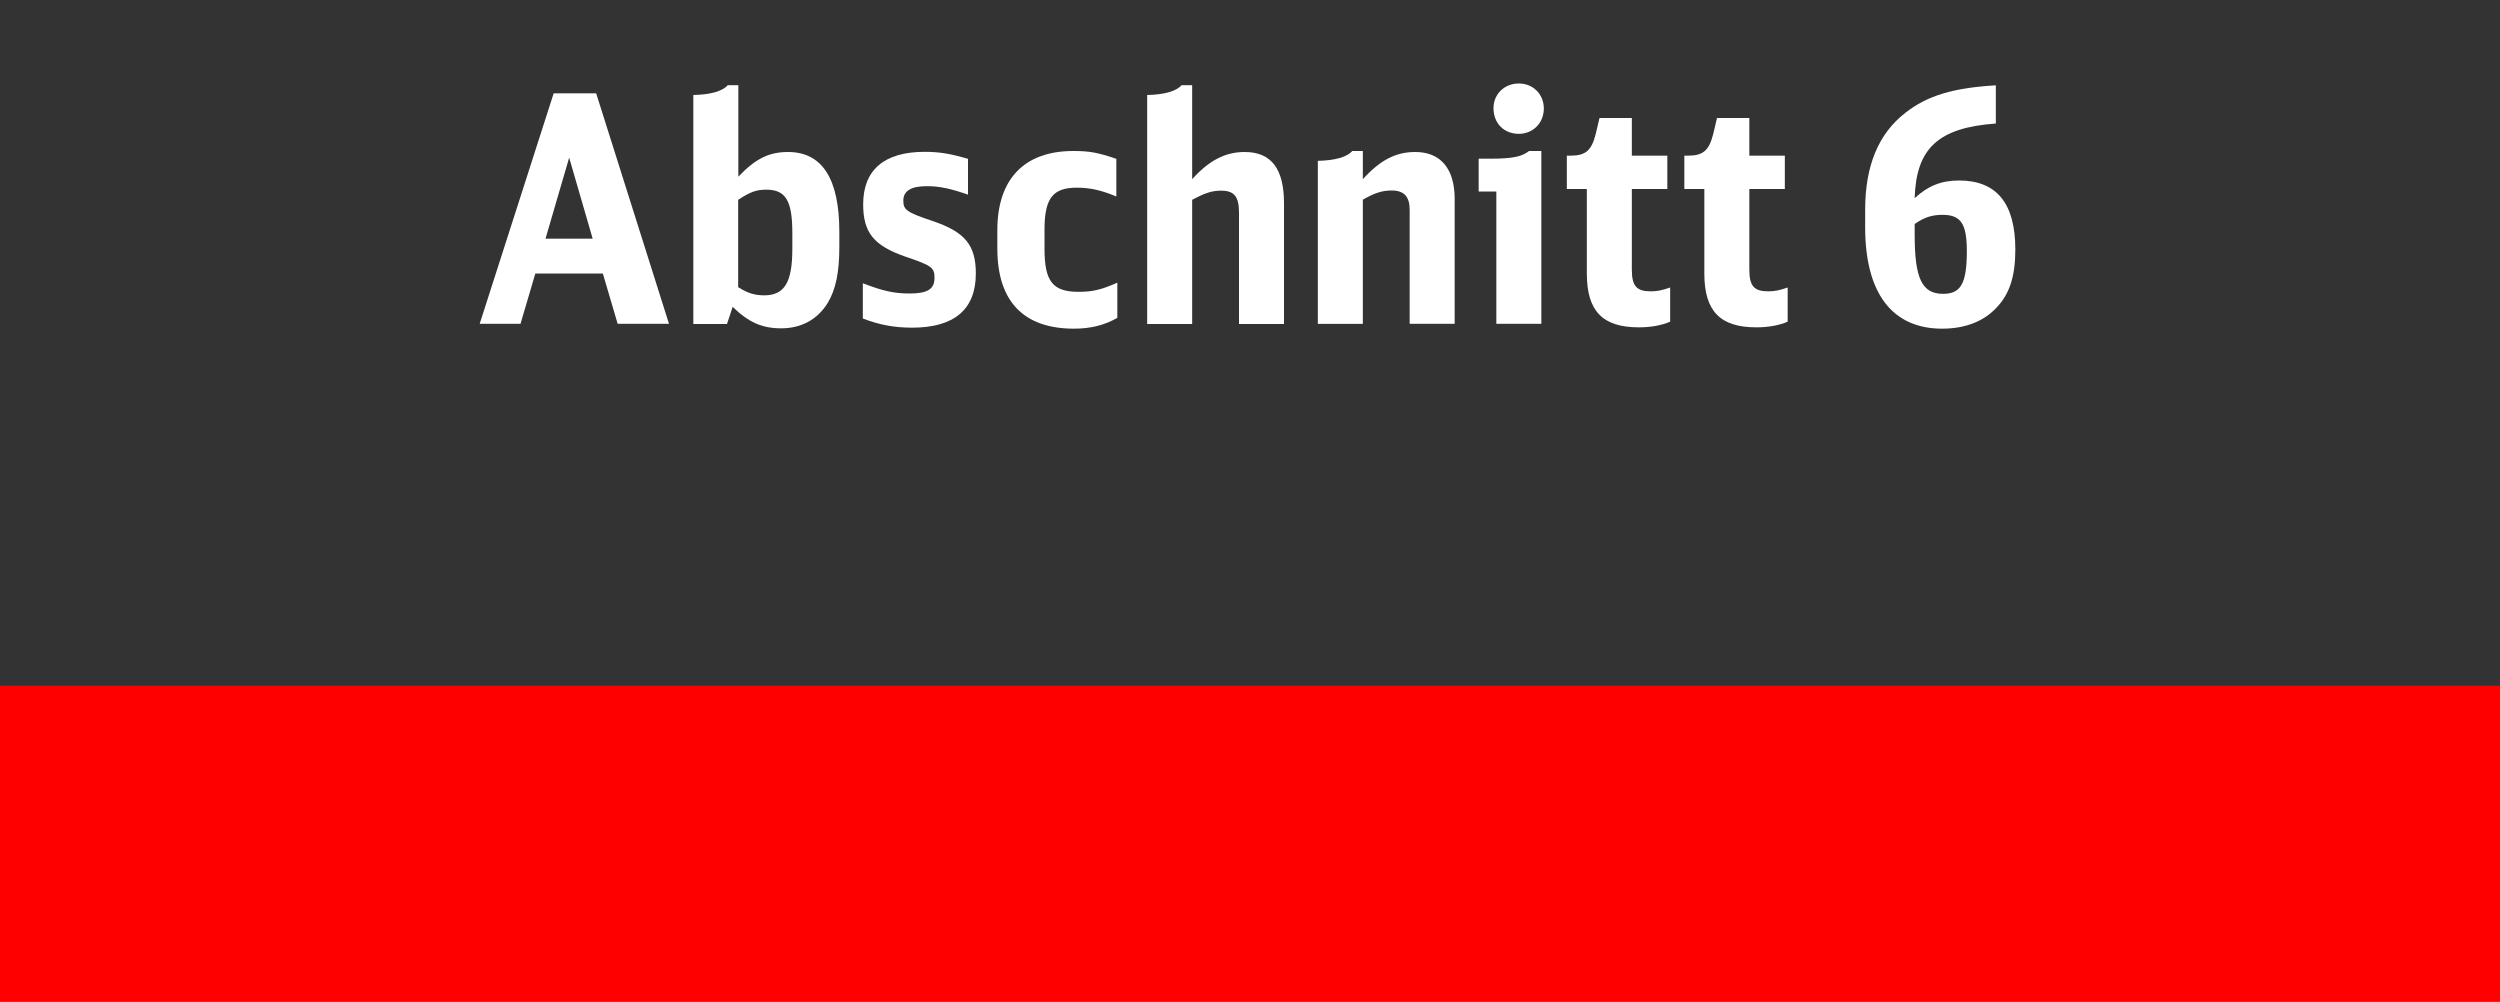 <?xml version="1.0" encoding="utf-8"?>
<!-- Generator: Adobe Illustrator 25.0.0, SVG Export Plug-In . SVG Version: 6.00 Build 0)  -->
<svg version="1.1" id="Ebene_1" xmlns="http://www.w3.org/2000/svg" xmlns:xlink="http://www.w3.org/1999/xlink" x="0px" y="0px"
	 width="150px" height="60.1px" viewBox="0 0 150 60.1" enable-background="new 0 0 150 60.1" xml:space="preserve">
<rect x="0" y="0" width="150" height="60.1" fill="#333333" stroke="none"/>
<g id="XMLID_78_">
	<path fill="#FFFFFF" d="M37.06,19.43l-0.89-3.02h-4.05l-0.89,3.02h-2.45L33.22,5.6h2.55l4.37,13.83H37.06z M34.15,9.46l-1.42,4.86
		h2.83L34.15,9.46z"/>
	<path fill="#FFFFFF" d="M41.6,5.7c1.04-0.02,1.75-0.23,2.07-0.59h0.63v5.49c1.03-1.08,1.84-1.48,2.98-1.48
		c2.05,0,3.08,1.6,3.08,4.79v0.89c0,1.54-0.21,2.57-0.7,3.38c-0.61,0.99-1.58,1.52-2.79,1.52c-1.14,0-1.96-0.36-2.91-1.29
		l-0.34,1.03H41.6V5.7z M44.29,17.23c0.57,0.36,0.99,0.49,1.56,0.49c1.22,0,1.69-0.78,1.69-2.79v-0.95c0-1.94-0.4-2.6-1.56-2.6
		c-0.59,0-0.97,0.13-1.69,0.61V17.23z"/>
	<path fill="#FFFFFF" d="M51.78,17c1.2,0.46,1.86,0.61,2.81,0.61c1.06,0,1.48-0.27,1.48-0.93c0-0.63-0.15-0.74-1.77-1.29
		c-1.88-0.66-2.51-1.44-2.51-3.13c0-2.07,1.27-3.15,3.69-3.15c0.87,0,1.54,0.11,2.6,0.42v2.15c-1.03-0.36-1.69-0.51-2.47-0.51
		c-0.95,0-1.41,0.29-1.41,0.86c0,0.57,0.19,0.7,1.75,1.23c1.94,0.65,2.6,1.44,2.6,3.15c0,2.15-1.29,3.25-3.82,3.25
		c-1.08,0-1.98-0.17-2.96-0.55V17z"/>
	<path fill="#FFFFFF" d="M67.04,19.07c-0.76,0.44-1.6,0.65-2.6,0.65c-3.02,0-4.6-1.63-4.6-4.81v-1.1c0-3.06,1.61-4.75,4.56-4.75
		c0.97,0,1.46,0.09,2.58,0.47v2.26c-0.91-0.38-1.58-0.53-2.37-0.53c-1.44,0-1.94,0.63-1.94,2.53v1.12c0,1.98,0.49,2.6,2.05,2.6
		c0.8,0,1.33-0.11,2.32-0.55V19.07z"/>
	<path fill="#FFFFFF" d="M68.83,5.7c1.04-0.02,1.75-0.23,2.07-0.59h0.63v5.64c1.01-1.12,1.98-1.63,3.15-1.63
		c1.6,0,2.36,1.01,2.36,3.08v7.24h-2.7v-6.67c0-0.99-0.29-1.33-1.08-1.33c-0.55,0-0.99,0.15-1.73,0.55v7.45h-2.7V5.7z"/>
	<path fill="#FFFFFF" d="M79.07,9.65c1.04-0.02,1.75-0.23,2.07-0.59h0.63v1.69c1.06-1.16,1.98-1.63,3.15-1.63
		c1.52,0,2.36,1.01,2.36,2.81v7.5h-2.7v-6.84c0-0.8-0.34-1.16-1.08-1.16c-0.55,0-0.99,0.13-1.73,0.55v7.45h-2.7V9.65z"/>
	<path fill="#FFFFFF" d="M89.78,19.43v-7.94h-1.06V9.52h0.76c1.22,0,1.82-0.11,2.26-0.46h0.74v10.37H89.78z M92.63,6.51
		c0,0.87-0.65,1.52-1.5,1.52c-0.89,0-1.52-0.63-1.52-1.54c0-0.84,0.65-1.48,1.52-1.48C91.99,5.01,92.63,5.66,92.63,6.51z"/>
	<path fill="#FFFFFF" d="M100.21,19.3c-0.53,0.23-1.18,0.34-1.88,0.34c-2.17,0-3.12-0.97-3.12-3.23v-5.07h-1.2v-2h0.21
		c0.91,0,1.27-0.3,1.52-1.29l0.23-0.97h1.94v2.26h2.13v2h-2.13v4.83c0,0.99,0.28,1.31,1.14,1.31c0.38,0,0.67-0.06,1.16-0.23V19.3z"
		/>
	<path fill="#FFFFFF" d="M107.26,19.3c-0.53,0.23-1.18,0.34-1.88,0.34c-2.17,0-3.12-0.97-3.12-3.23v-5.07h-1.2v-2h0.21
		c0.91,0,1.27-0.3,1.52-1.29l0.23-0.97h1.94v2.26h2.13v2h-2.13v4.83c0,0.99,0.28,1.31,1.14,1.31c0.38,0,0.67-0.06,1.16-0.23V19.3z"
		/>
	<path fill="#FFFFFF" d="M119.76,7.41c-3.46,0.25-4.79,1.48-4.88,4.48c0.8-0.74,1.6-1.06,2.66-1.06c2.26,0,3.38,1.37,3.38,4.14
		c0,1.6-0.34,2.66-1.12,3.48c-0.78,0.84-1.9,1.27-3.27,1.27c-3,0-4.62-2.13-4.62-6.08v-1.06c0-2.64,0.8-4.56,2.41-5.81
		c1.31-1.03,2.87-1.5,5.43-1.65V7.41z M114.88,14.08c0,2.64,0.44,3.55,1.71,3.55c1.06,0,1.42-0.63,1.42-2.56
		c0-1.65-0.36-2.18-1.46-2.18c-0.63,0-1.1,0.15-1.67,0.55V14.08z"/>
</g>
<rect id="XMLID_83_" y="41.14" fill="#FF0000" width="150" height="18.95"/>
<g>
</g>
<g>
</g>
<g>
</g>
<g>
</g>
<g>
</g>
<g>
</g>
<g>
</g>
<g>
</g>
<g>
</g>
<g>
</g>
<g>
</g>
<g>
</g>
<g>
</g>
<g>
</g>
<g>
</g>
</svg>

